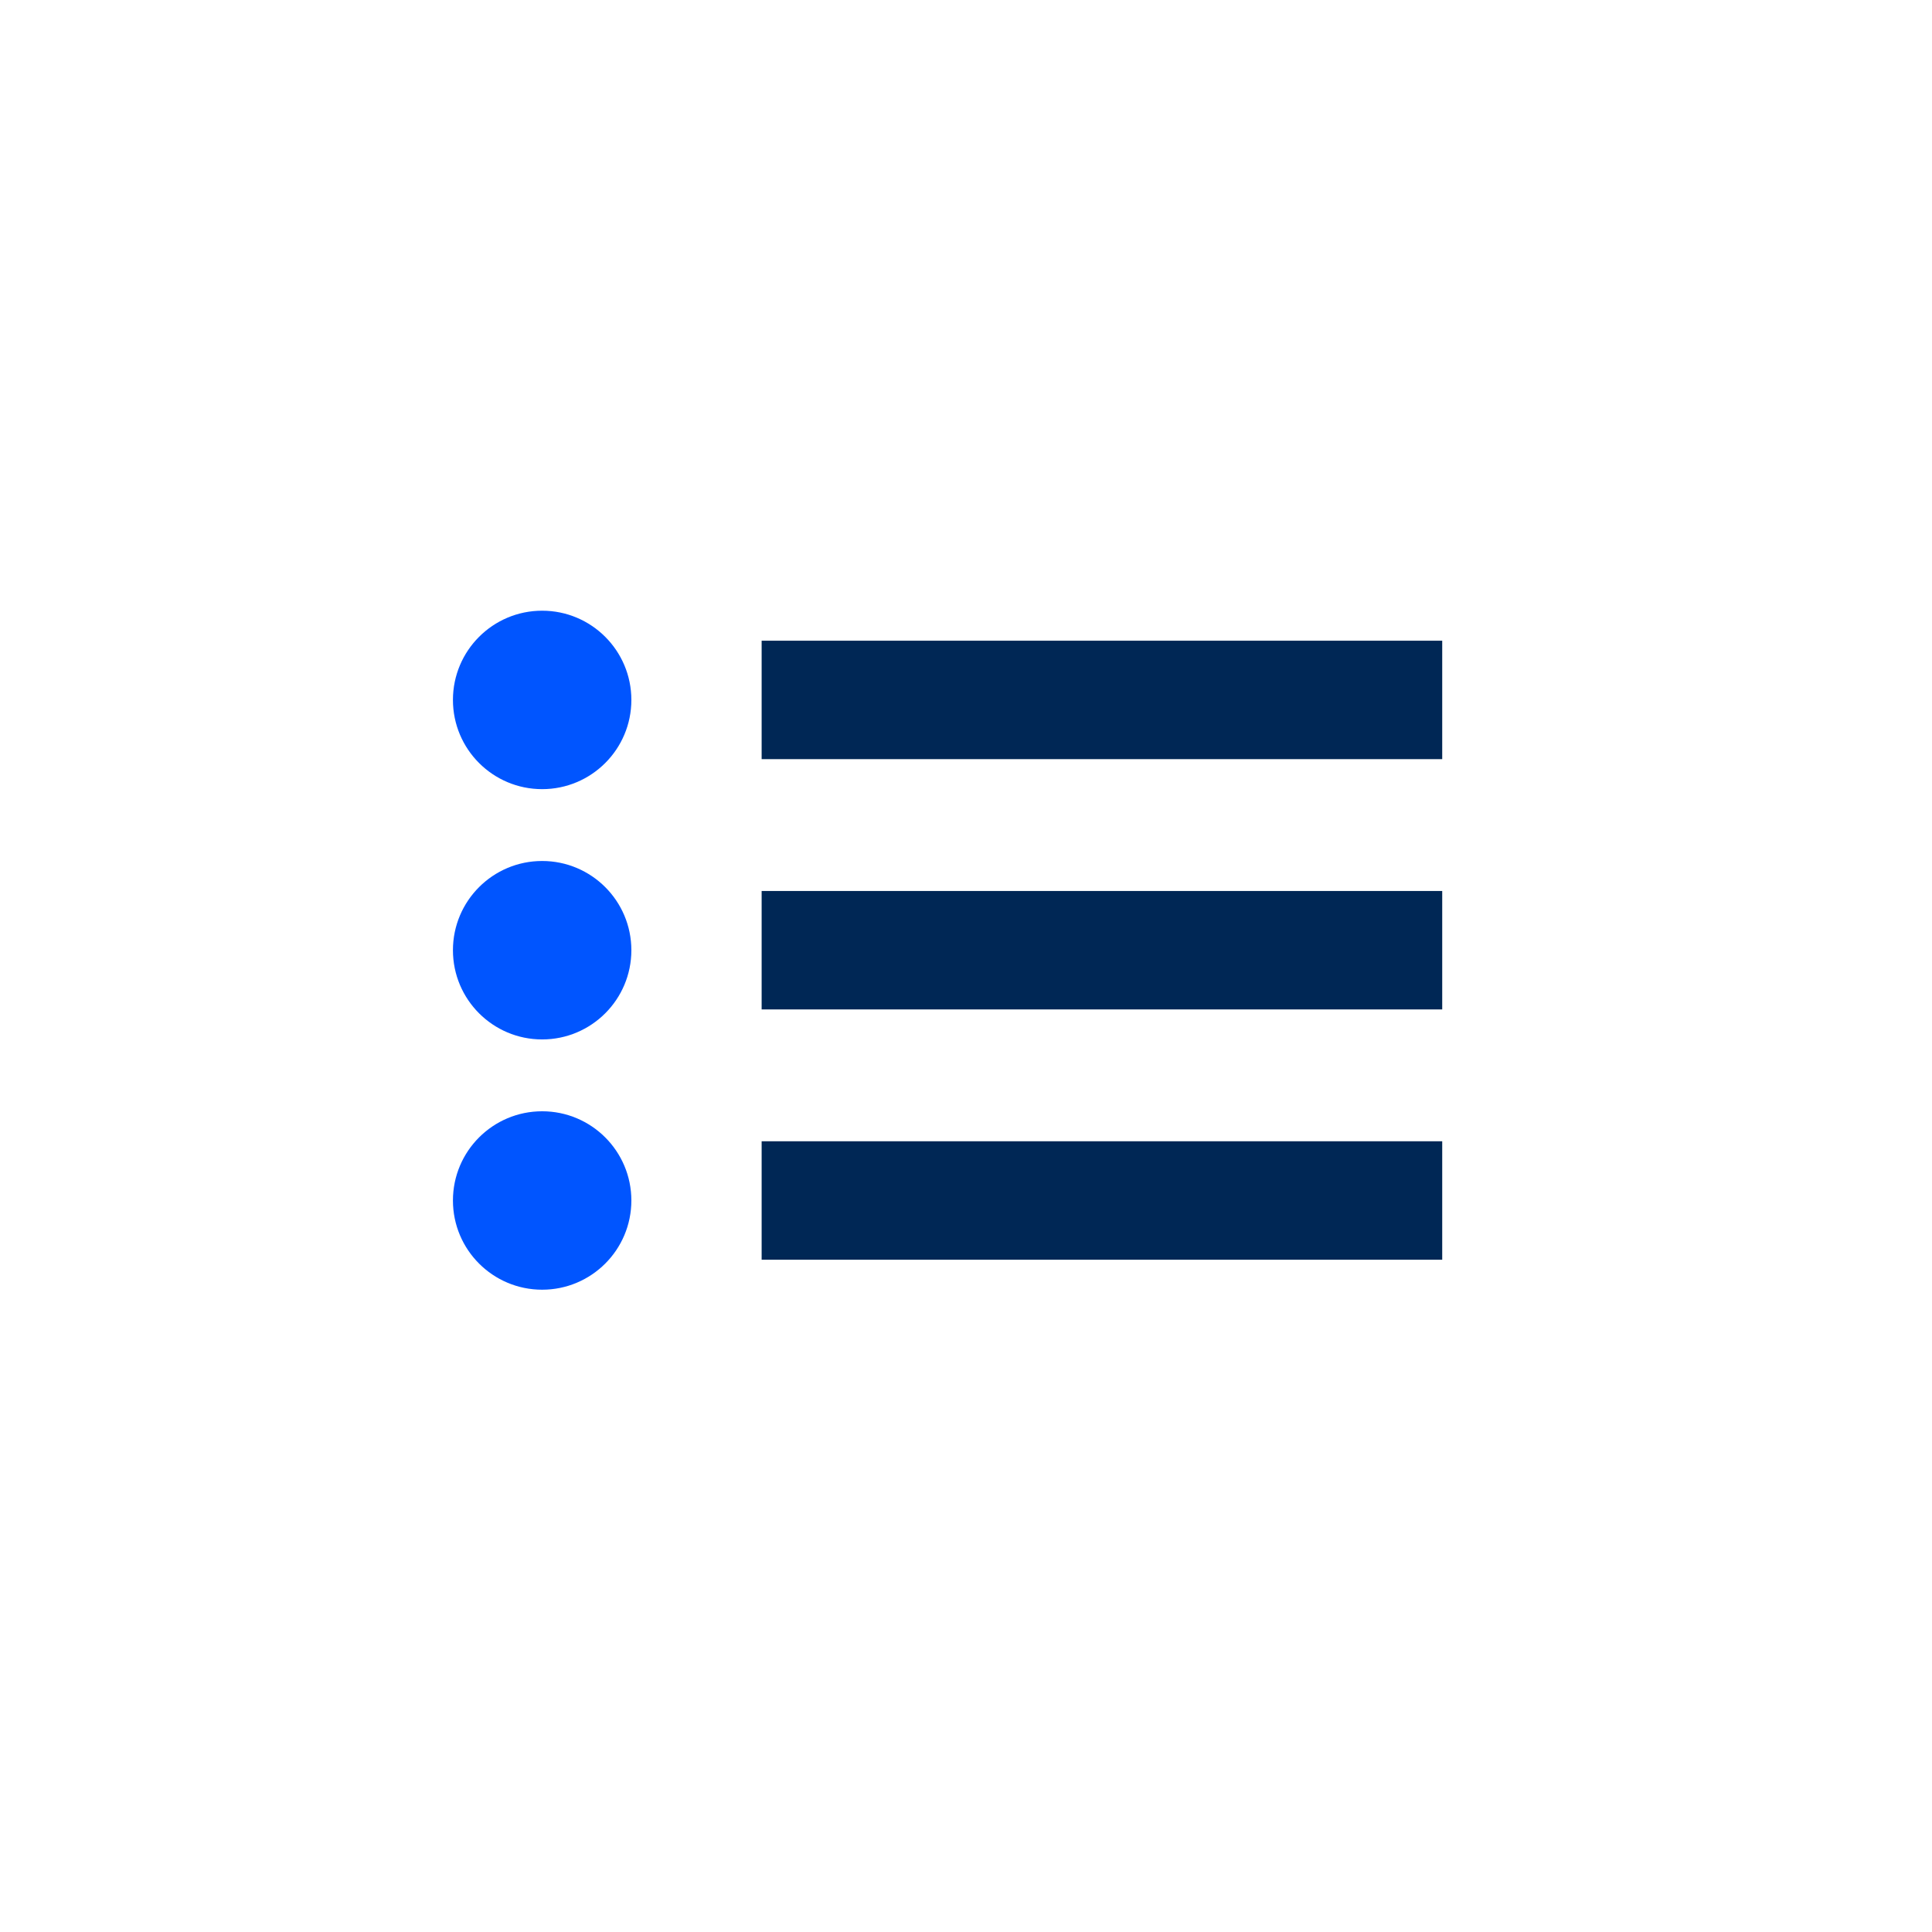 <svg xmlns="http://www.w3.org/2000/svg" width="102" height="102" viewBox="0 0 102 102" fill="none"><g clip-path="url(#clip0_97_403)"><path d="M40.211 36.953H76.142" stroke="#002755" stroke-width="6.253" stroke-miterlimit="10"></path><path d="M28.623 41.663C31.224 41.663 33.333 39.554 33.333 36.953C33.333 34.351 31.224 32.242 28.623 32.242C26.021 32.242 23.913 34.351 23.913 36.953C23.913 39.554 26.021 41.663 28.623 41.663Z" fill="#0055FF"></path><path d="M40.211 50.166H76.142" stroke="#002755" stroke-width="6.253" stroke-miterlimit="10"></path><path d="M28.623 54.877C31.224 54.877 33.333 52.768 33.333 50.166C33.333 47.565 31.224 45.456 28.623 45.456C26.021 45.456 23.913 47.565 23.913 50.166C23.913 52.768 26.021 54.877 28.623 54.877Z" fill="#0055FF"></path><path d="M40.211 63.38H76.142" stroke="#002755" stroke-width="6.253" stroke-miterlimit="10"></path><path d="M28.623 68.09C31.224 68.09 33.333 65.981 33.333 63.38C33.333 60.779 31.224 58.67 28.623 58.67C26.021 58.67 23.913 60.779 23.913 63.38C23.913 65.981 26.021 68.09 28.623 68.09Z" fill="#0055FF"></path></g><defs><clipPath id="clip0_97_403"><rect width="52.229" height="35.848" fill="white" transform="translate(23.913 32.242)"></rect></clipPath></defs></svg>